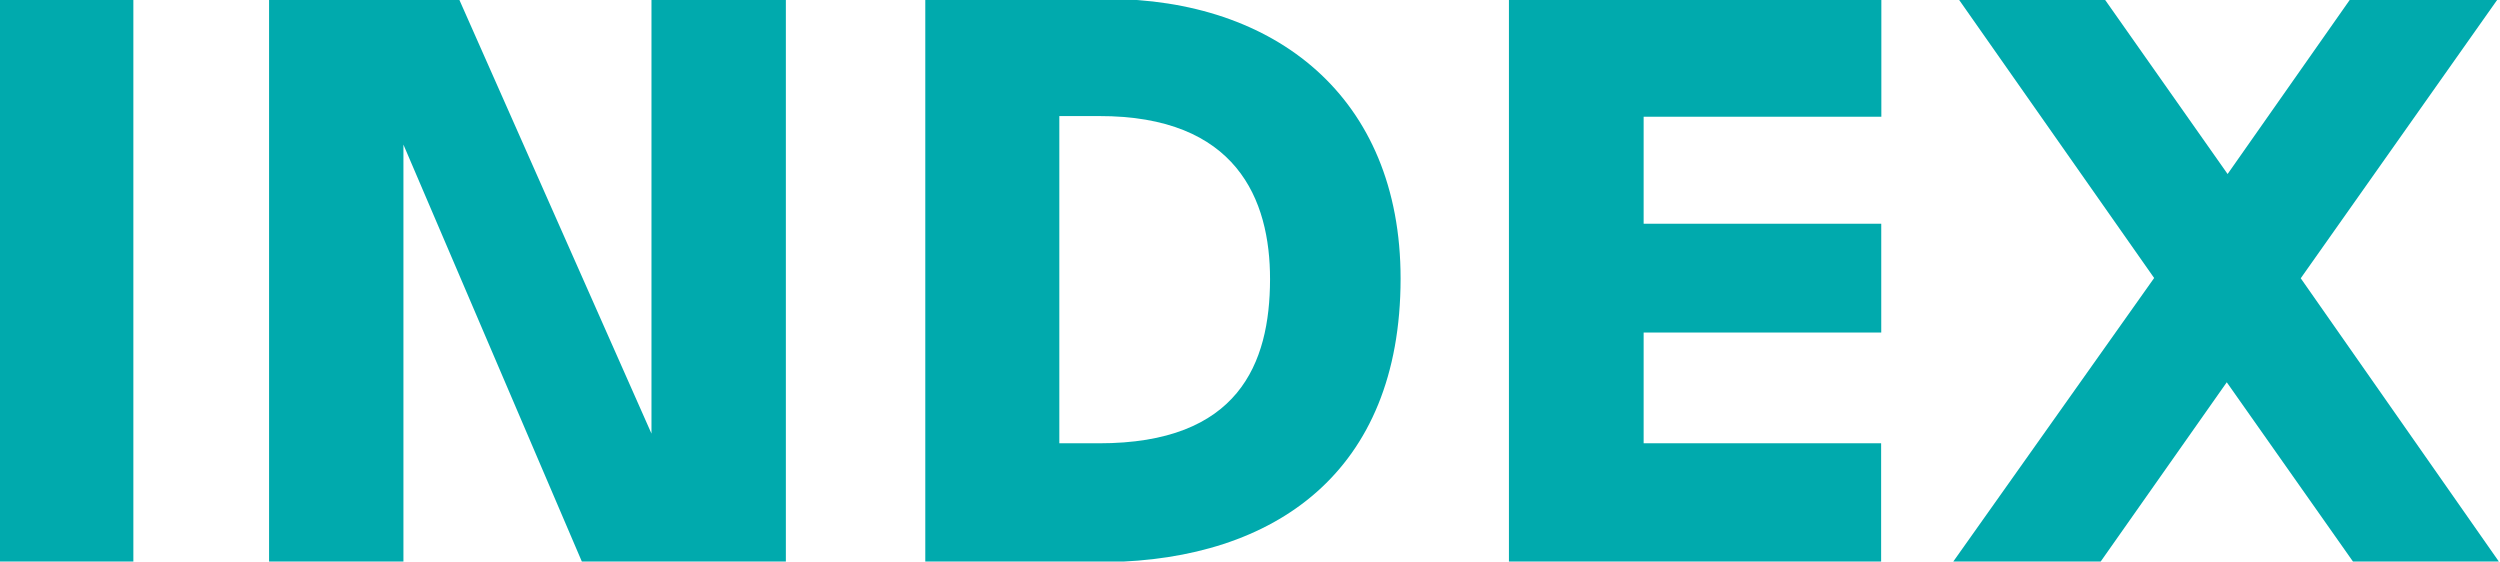 <?xml version="1.0" encoding="utf-8"?>
<!-- Generator: Adobe Illustrator 14.0.0, SVG Export Plug-In . SVG Version: 6.00 Build 43363)  -->
<!DOCTYPE svg PUBLIC "-//W3C//DTD SVG 1.1//EN" "http://www.w3.org/Graphics/SVG/1.1/DTD/svg11.dtd">
<svg version="1.1" id="Ebene_1" xmlns="http://www.w3.org/2000/svg" xmlns:xlink="http://www.w3.org/1999/xlink" x="0px" y="0px"
	 width="1024px" height="230px" viewBox="0 0 1024 230" enable-background="new 0 0 1024 230" xml:space="preserve">
<rect x="-0.308" y="-0.443" fill="#00AAAD" width="54.932" height="230.681"/>
<polyline fill="#00AAAD" points="238.421,230.237 165.245,59.231 165.245,230.237 110.212,230.237 110.212,-0.443 187.984,-0.443 
	266.845,177.604 266.845,-0.443 321.888,-0.443 321.888,230.237 238.421,230.237 "/>
<path fill="#00AAAD" d="M378.998-0.443h74.436c68.58,0.051,120.276,39.879,120.246,114.587
	c-0.04,79.385-51.666,115.065-120.246,116.094h-74.436V-0.443 M433.9,181.574h16.177c57.221,0.07,70.071-32.597,70.132-67.153
	c0.061-32.708-13.698-67.027-70.132-66.881H433.9V181.574z"/>
<polyline fill="#00AAAD" points="618.06,-0.443 770.6,-0.443 770.6,47.816 673.233,47.816 673.233,91.652 770.56,91.652 
	770.56,136.197 673.233,136.197 673.233,181.574 770.51,181.574 770.51,230.237 618.06,230.237 618.06,-0.443 "/>
<polyline fill="#00AAAD" points="860.276,230.237 799.9,230.237 882.34,113.872 802.169,-0.443 861.969,-0.443 912.427,71.276 
	962.742,-0.443 1023.128,-0.443 942.382,113.978 1023.692,230.237 963.941,230.237 912.084,156.578 860.276,230.237 "/>
</svg>
